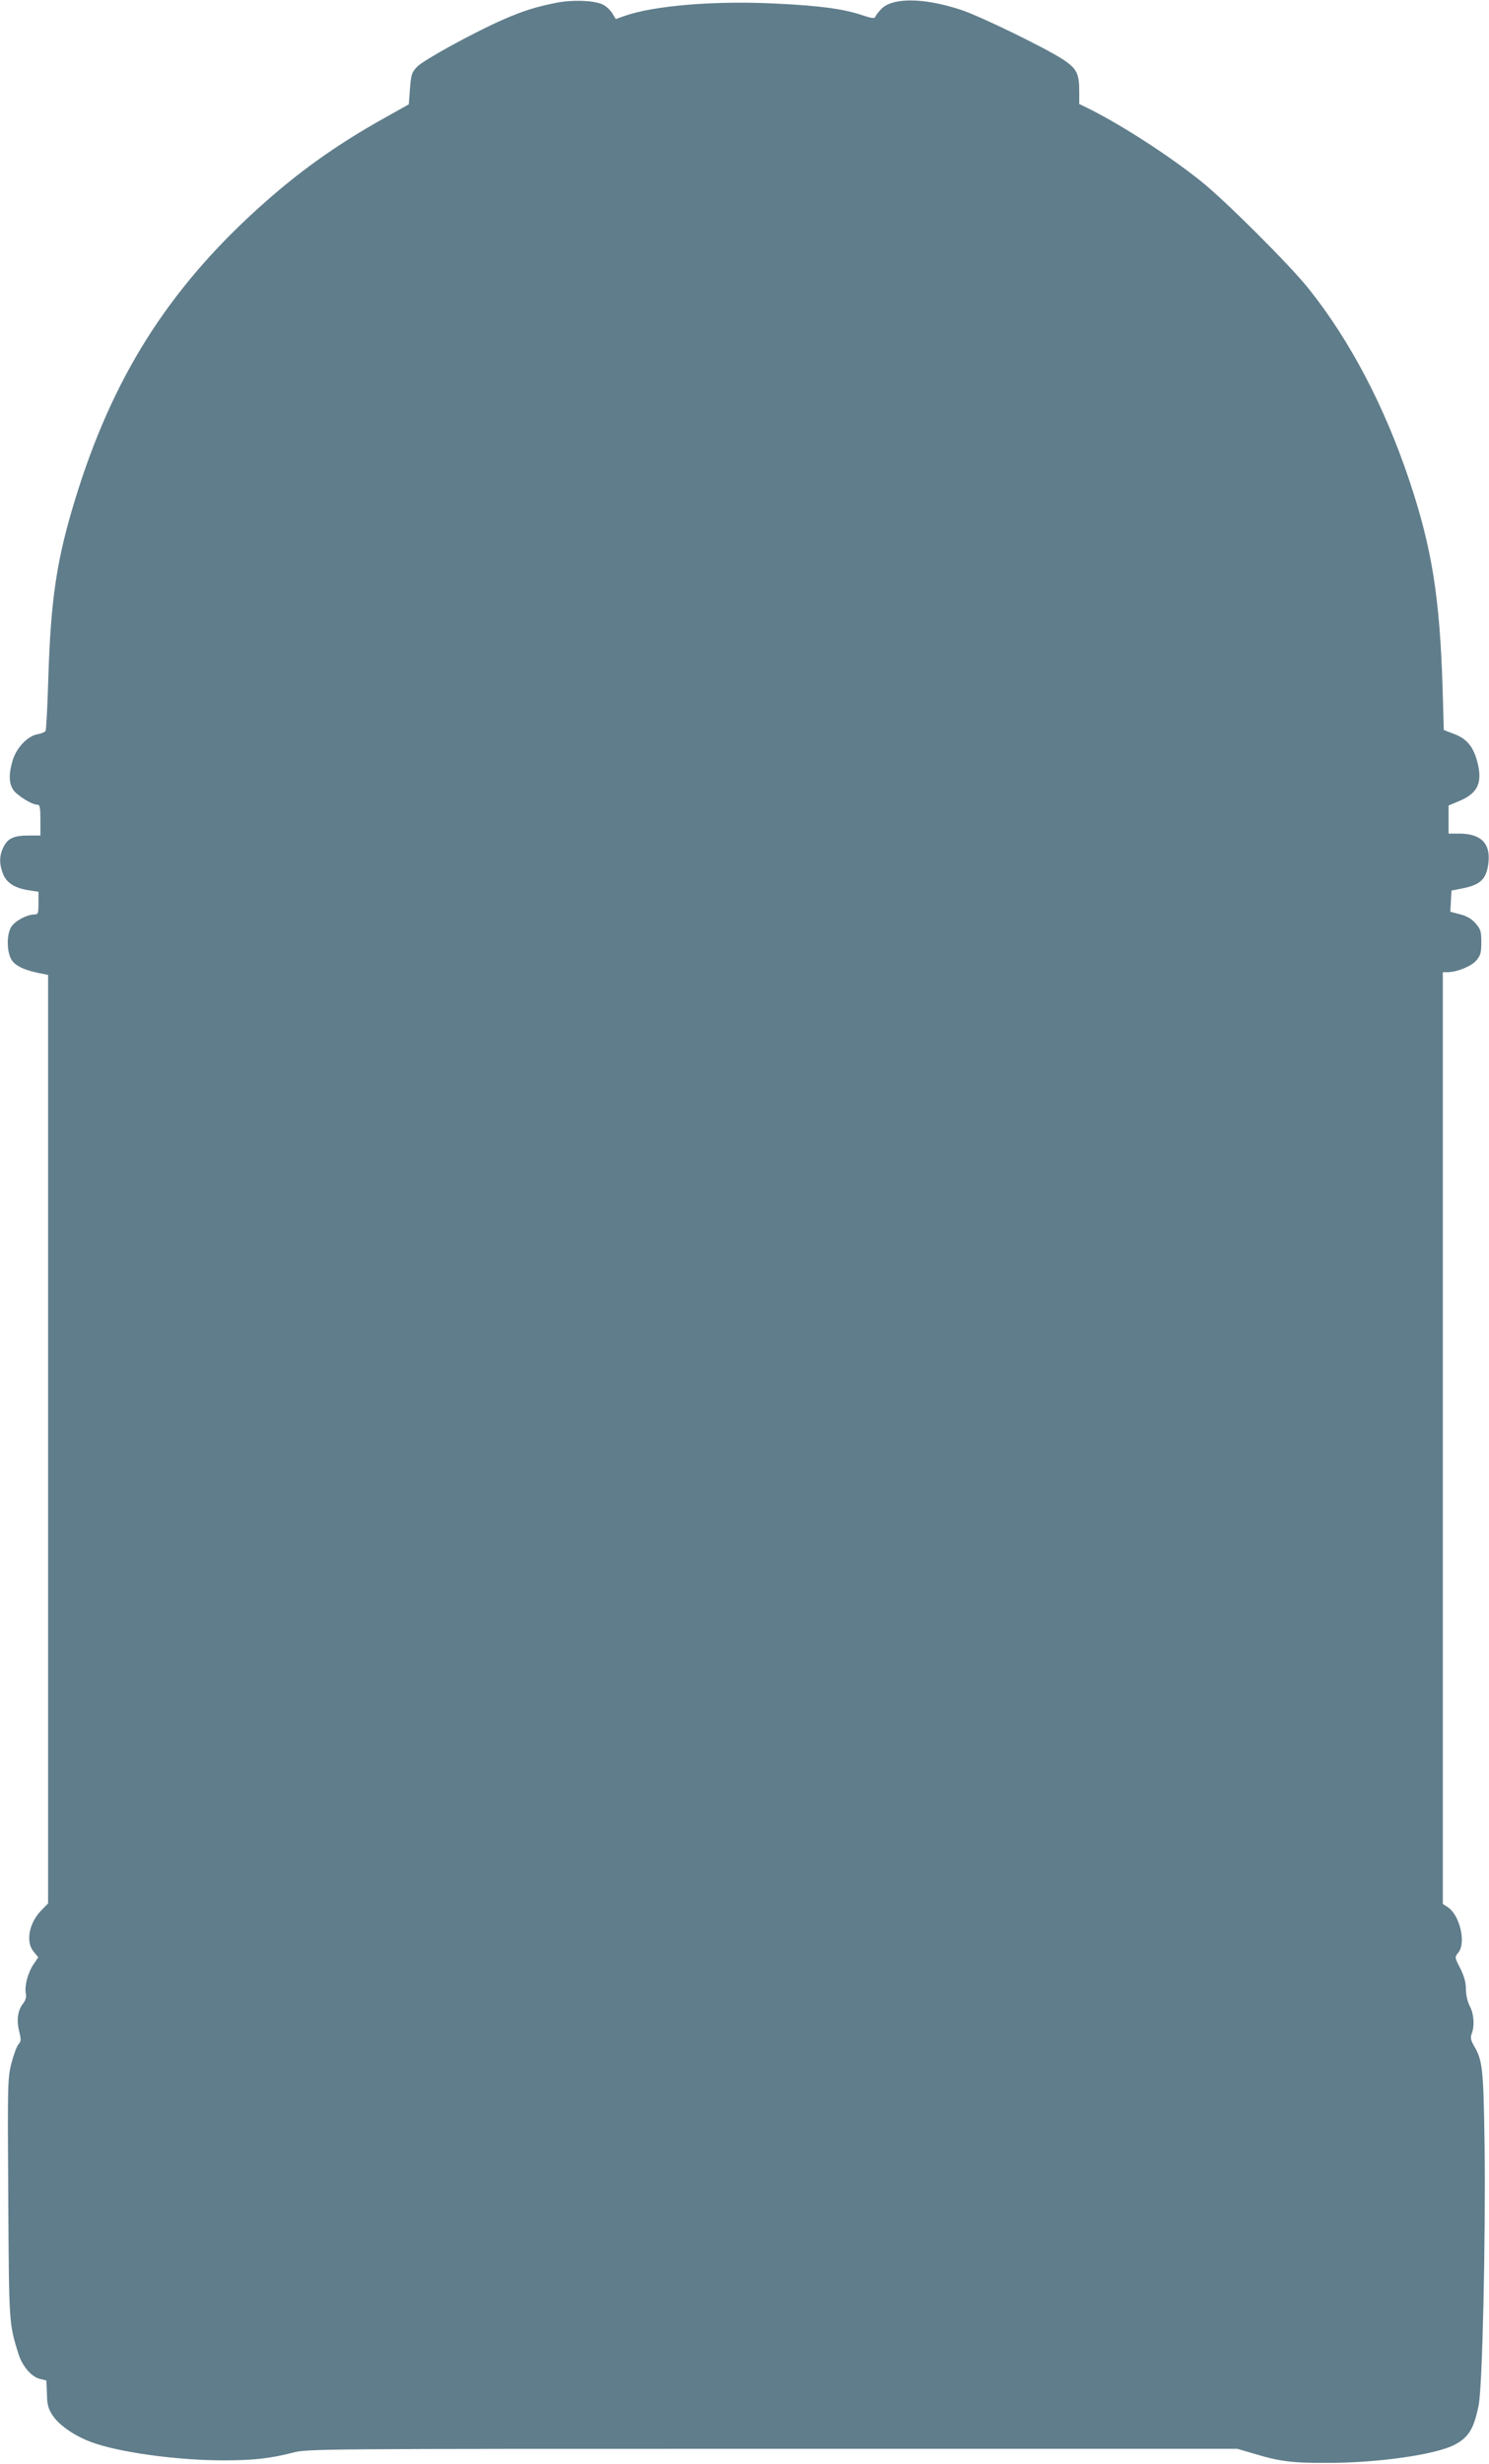 <?xml version="1.0" standalone="no"?>
<!DOCTYPE svg PUBLIC "-//W3C//DTD SVG 20010904//EN"
 "http://www.w3.org/TR/2001/REC-SVG-20010904/DTD/svg10.dtd">
<svg version="1.0" xmlns="http://www.w3.org/2000/svg"
 width="774pt" height="1280pt" viewBox="0 0 774 1280"
 preserveAspectRatio="xMidYMid meet">
<g transform="translate(0,1280) scale(0.1,-0.1)"
fill="#607d8b" stroke="none">
<path d="M2894 12786 c-103 -20 -174 -42 -277 -87 -151 -66 -414 -210 -448
-245 -29 -30 -32 -40 -38 -115 l-6 -81 -125 -70 c-253 -141 -450 -282 -658
-470 -472 -427 -760 -885 -952 -1514 -96 -313 -126 -517 -139 -930 -4 -143
-11 -265 -14 -271 -4 -6 -23 -14 -42 -17 -53 -10 -109 -70 -129 -135 -21 -70
-20 -116 1 -151 17 -29 98 -80 127 -80 13 0 16 -13 16 -80 l0 -80 -62 0 c-77
0 -108 -15 -130 -60 -22 -44 -23 -88 -2 -140 19 -47 62 -74 137 -85 l47 -7 0
-59 c0 -54 -2 -59 -22 -59 -41 -1 -106 -37 -122 -69 -20 -37 -21 -111 -2 -155
16 -37 58 -61 141 -79 l55 -11 0 -2411 0 -2412 -39 -40 c-61 -65 -78 -161 -36
-211 l24 -29 -24 -35 c-30 -44 -48 -113 -41 -151 4 -20 0 -36 -14 -54 -28 -35
-35 -88 -20 -145 10 -43 10 -51 -4 -67 -9 -10 -25 -54 -37 -99 -19 -78 -20
-102 -16 -699 4 -654 3 -651 53 -810 20 -64 68 -120 112 -130 l33 -8 3 -70 c1
-58 7 -77 30 -112 34 -51 112 -105 200 -138 142 -53 445 -95 688 -95 157 0
243 10 360 40 76 20 116 20 2494 20 l2416 0 82 -24 c138 -42 202 -50 391 -49
260 0 557 43 654 93 74 38 102 82 127 205 20 94 37 865 31 1360 -6 390 -10
433 -56 510 -16 28 -18 41 -11 61 16 41 12 102 -10 144 -12 23 -20 59 -20 88
0 34 -9 67 -29 107 -30 58 -30 59 -10 83 41 52 7 195 -56 236 l-25 16 0 2420
0 2420 23 0 c50 0 126 31 151 61 22 26 26 40 26 94 0 57 -3 68 -30 99 -21 24
-46 38 -81 47 l-50 13 3 55 3 55 56 11 c95 19 126 48 136 133 12 101 -39 152
-152 152 l-55 0 0 73 0 73 55 23 c101 42 125 100 90 219 -21 69 -55 107 -118
130 l-52 20 -6 213 c-15 481 -56 735 -175 1089 -129 383 -306 720 -521 990
-97 122 -439 463 -563 561 -166 132 -398 282 -569 369 l-61 30 0 64 c0 94 -13
119 -81 165 -89 59 -431 226 -534 260 -194 64 -360 65 -416 2 -15 -15 -28 -34
-30 -40 -3 -8 -22 -5 -64 9 -97 33 -216 50 -444 61 -323 17 -645 -10 -798 -65
l-42 -15 -17 28 c-9 16 -30 36 -46 45 -39 23 -155 29 -244 12z"/>
</g>
</svg>
